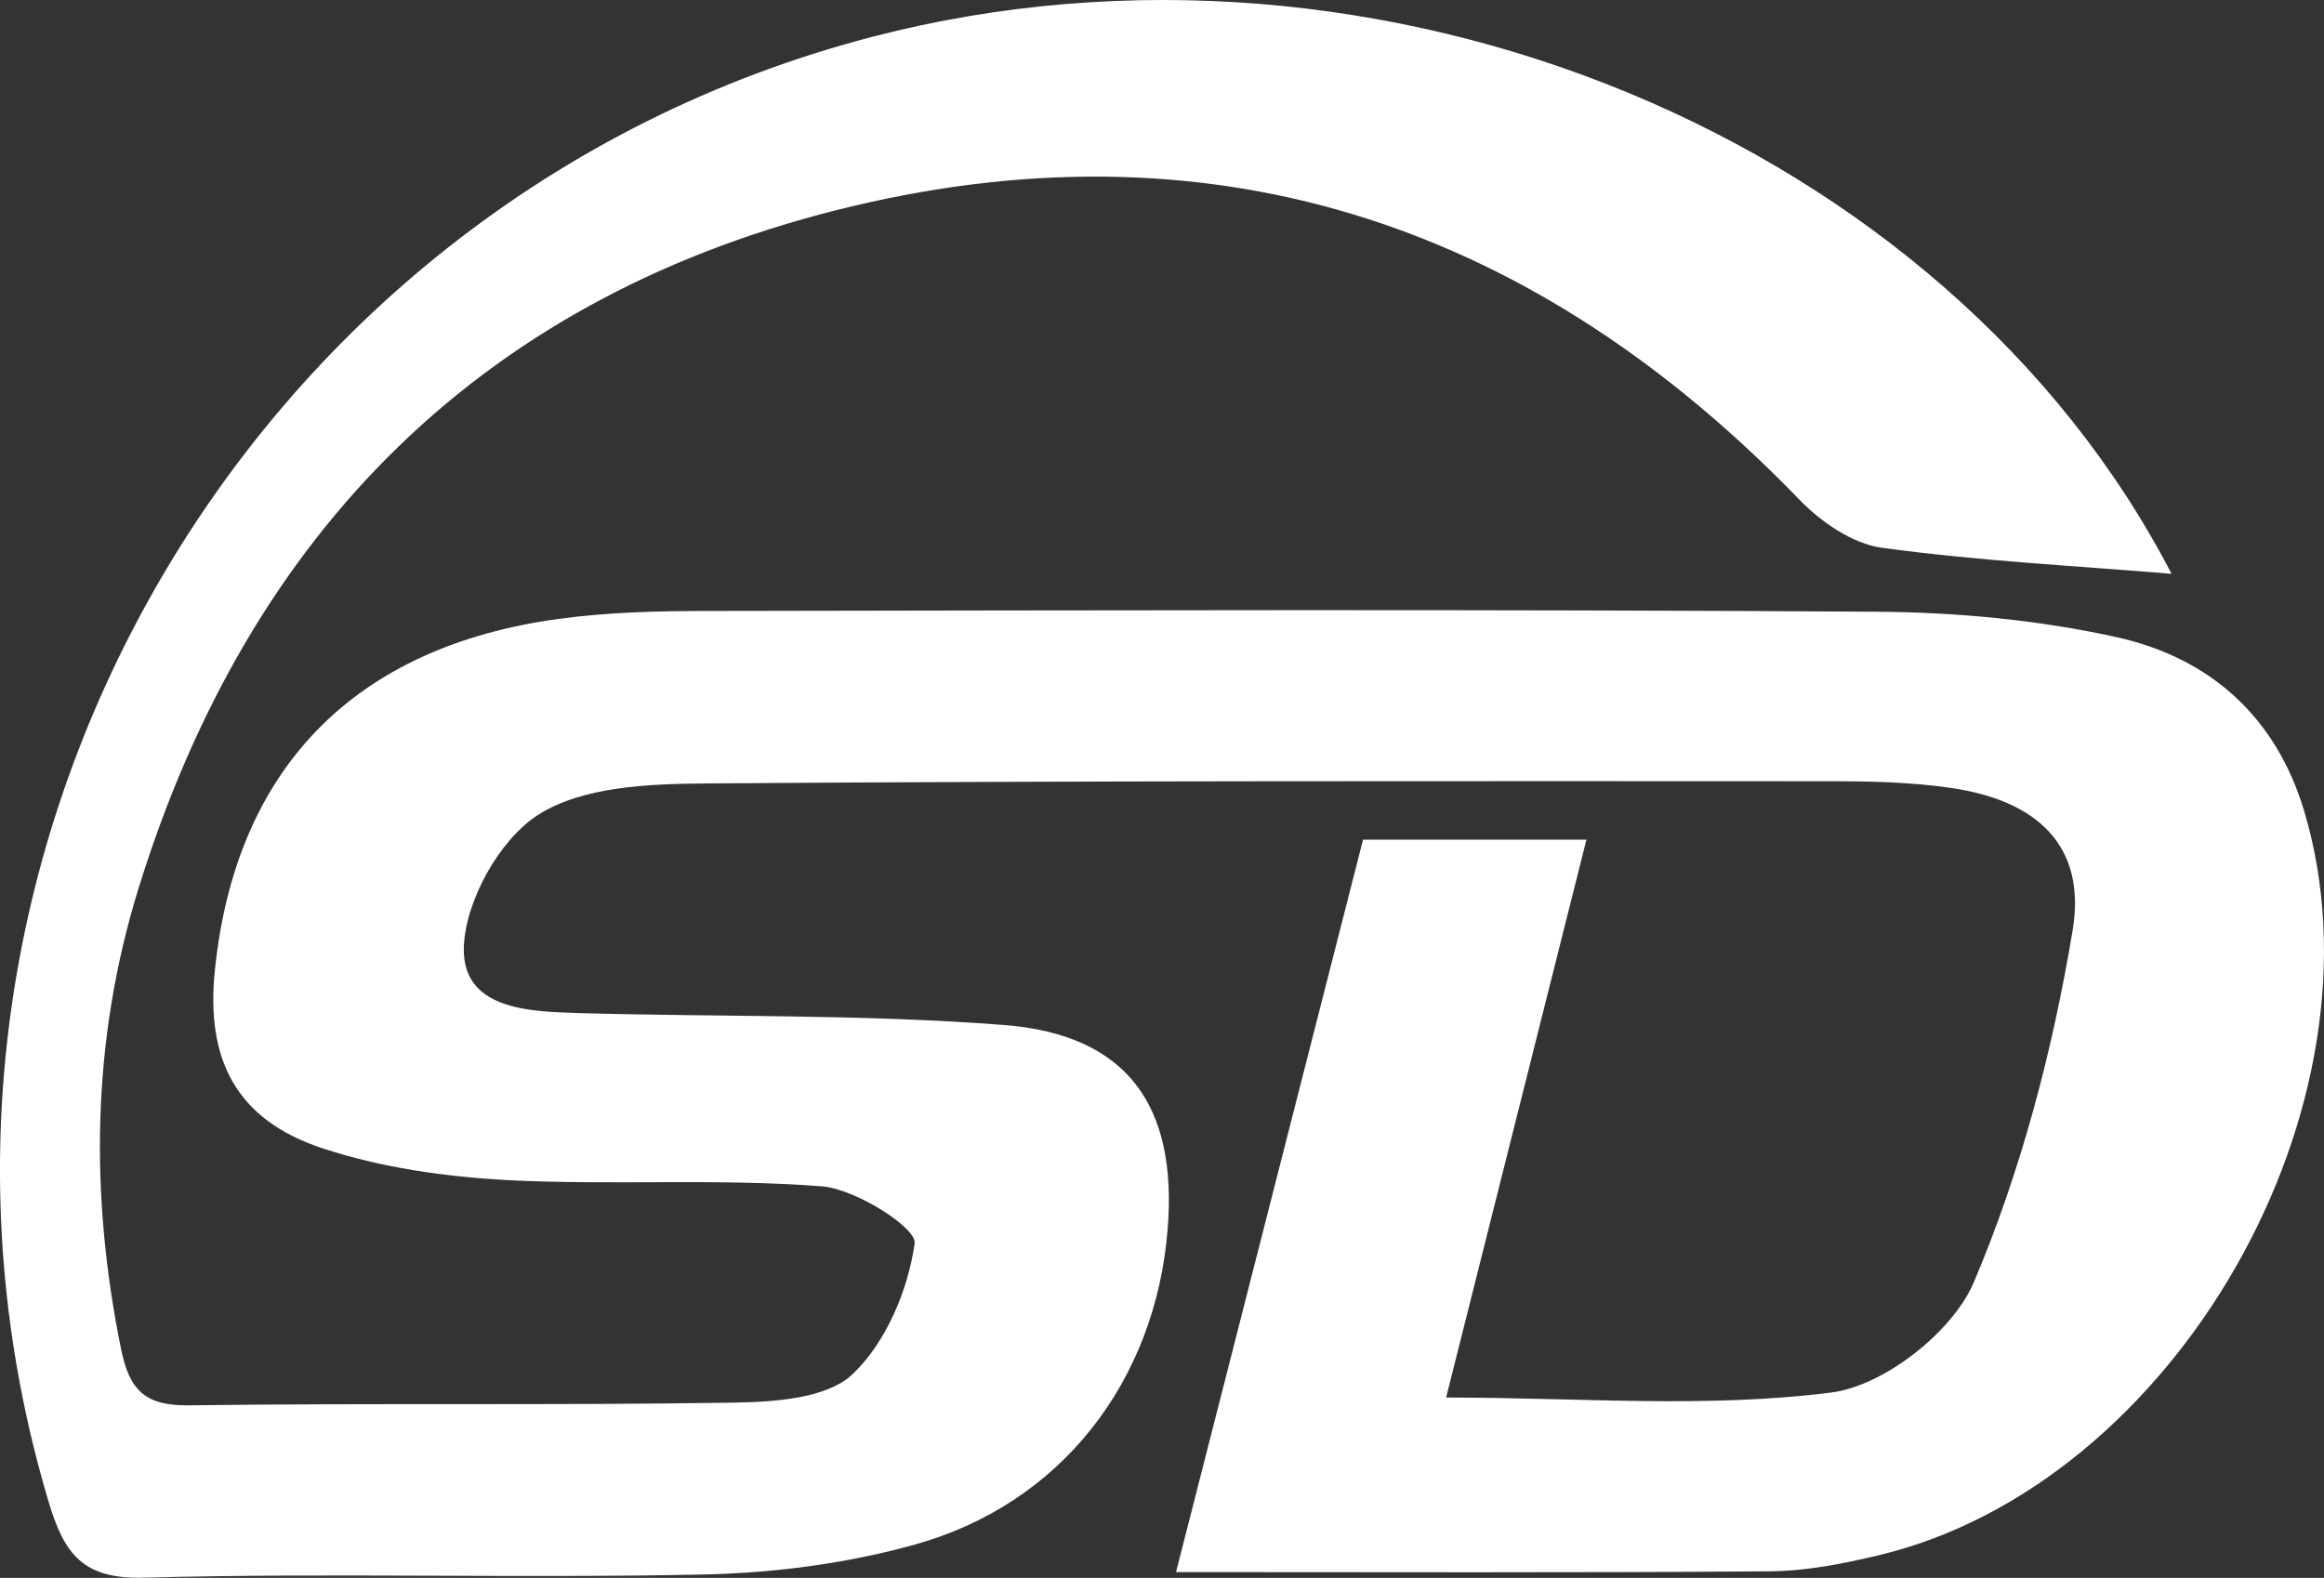 <?xml version="1.0" encoding="UTF-8"?><svg id="Layer_1" xmlns="http://www.w3.org/2000/svg" viewBox="0 0 705.72 479.29"><rect x="0" y="0" width="705.72" height="479.29" fill="#333333" stroke="none"/><defs><style>.cls-1{fill:#fff;fill-rule:evenodd;}</style></defs><path class="cls-1" d="m659.43,174.3c-29.79-2.48-59.08-3.94-88.03-7.93-8.9-1.23-18.45-7.83-24.97-14.58-79.55-82.34-175.37-115.71-287.2-89.24-111.6,26.43-183.61,98.33-217.31,207.78-14.09,45.81-14.72,92.58-5.11,139.69,2.56,12.48,7.52,17.02,20.51,16.86,55.05-.74,110.12.05,165.18-.82,12.46-.2,28.39-1.17,36.3-8.55,10.24-9.65,16.98-25.7,18.95-39.86.65-4.62-17.8-16.47-28.15-17.29-31.73-2.49-63.84-.25-95.67-1.9-18.89-1.04-38.26-3.79-56.13-9.7-26.04-8.67-35.41-26.83-32.53-54.24,6.3-61,42.25-98.07,104.33-106.52,14.94-2.05,30.24-2.41,45.35-2.42,118.1-.19,236.24-.53,354.36.23,24.53.14,49.52,2.45,73.43,7.73,28,6.19,48.27,23.9,56.92,52.68,26.83,89.32-38.9,204.66-129.17,226.2-10.85,2.58-22.03,4.81-33.07,4.87-58.98.49-117.93.24-180.3.24,19.09-74.8,37.88-148.43,56.79-222.47h67.84c-14.35,57.13-28.37,112.88-42.61,169.45,40.18,0,79.13,3.33,117.06-1.54,15.98-2.07,36.79-18.43,43.17-33.44,14.37-33.87,23.97-70.5,30.02-106.94,4.29-25.7-10.84-39.54-37.16-43.28-11.76-1.7-23.82-2-35.76-2-114.13-.04-228.31-.17-342.42.67-17.16.15-37.06.92-50.58,9.5-11.76,7.46-22.18,26.21-22.62,40.26-.53,18.88,19.68,19.55,34.94,19.99,43.04,1.23,86.21.29,129.06,3.62,37.37,2.9,52.73,24.41,49.74,61.94-3.67,46.32-32.48,83.74-77.22,96.01-20.49,5.65-42.31,8.51-63.61,8.96-56.64,1.22-113.34-.56-169.98.97-18.67.53-24.28-7.27-28.98-22.93C-42.47,264.87,71.77,61.31,265.13,11.12c154.25-40.03,325.84,31.14,394.3,163.18Z"/></svg>